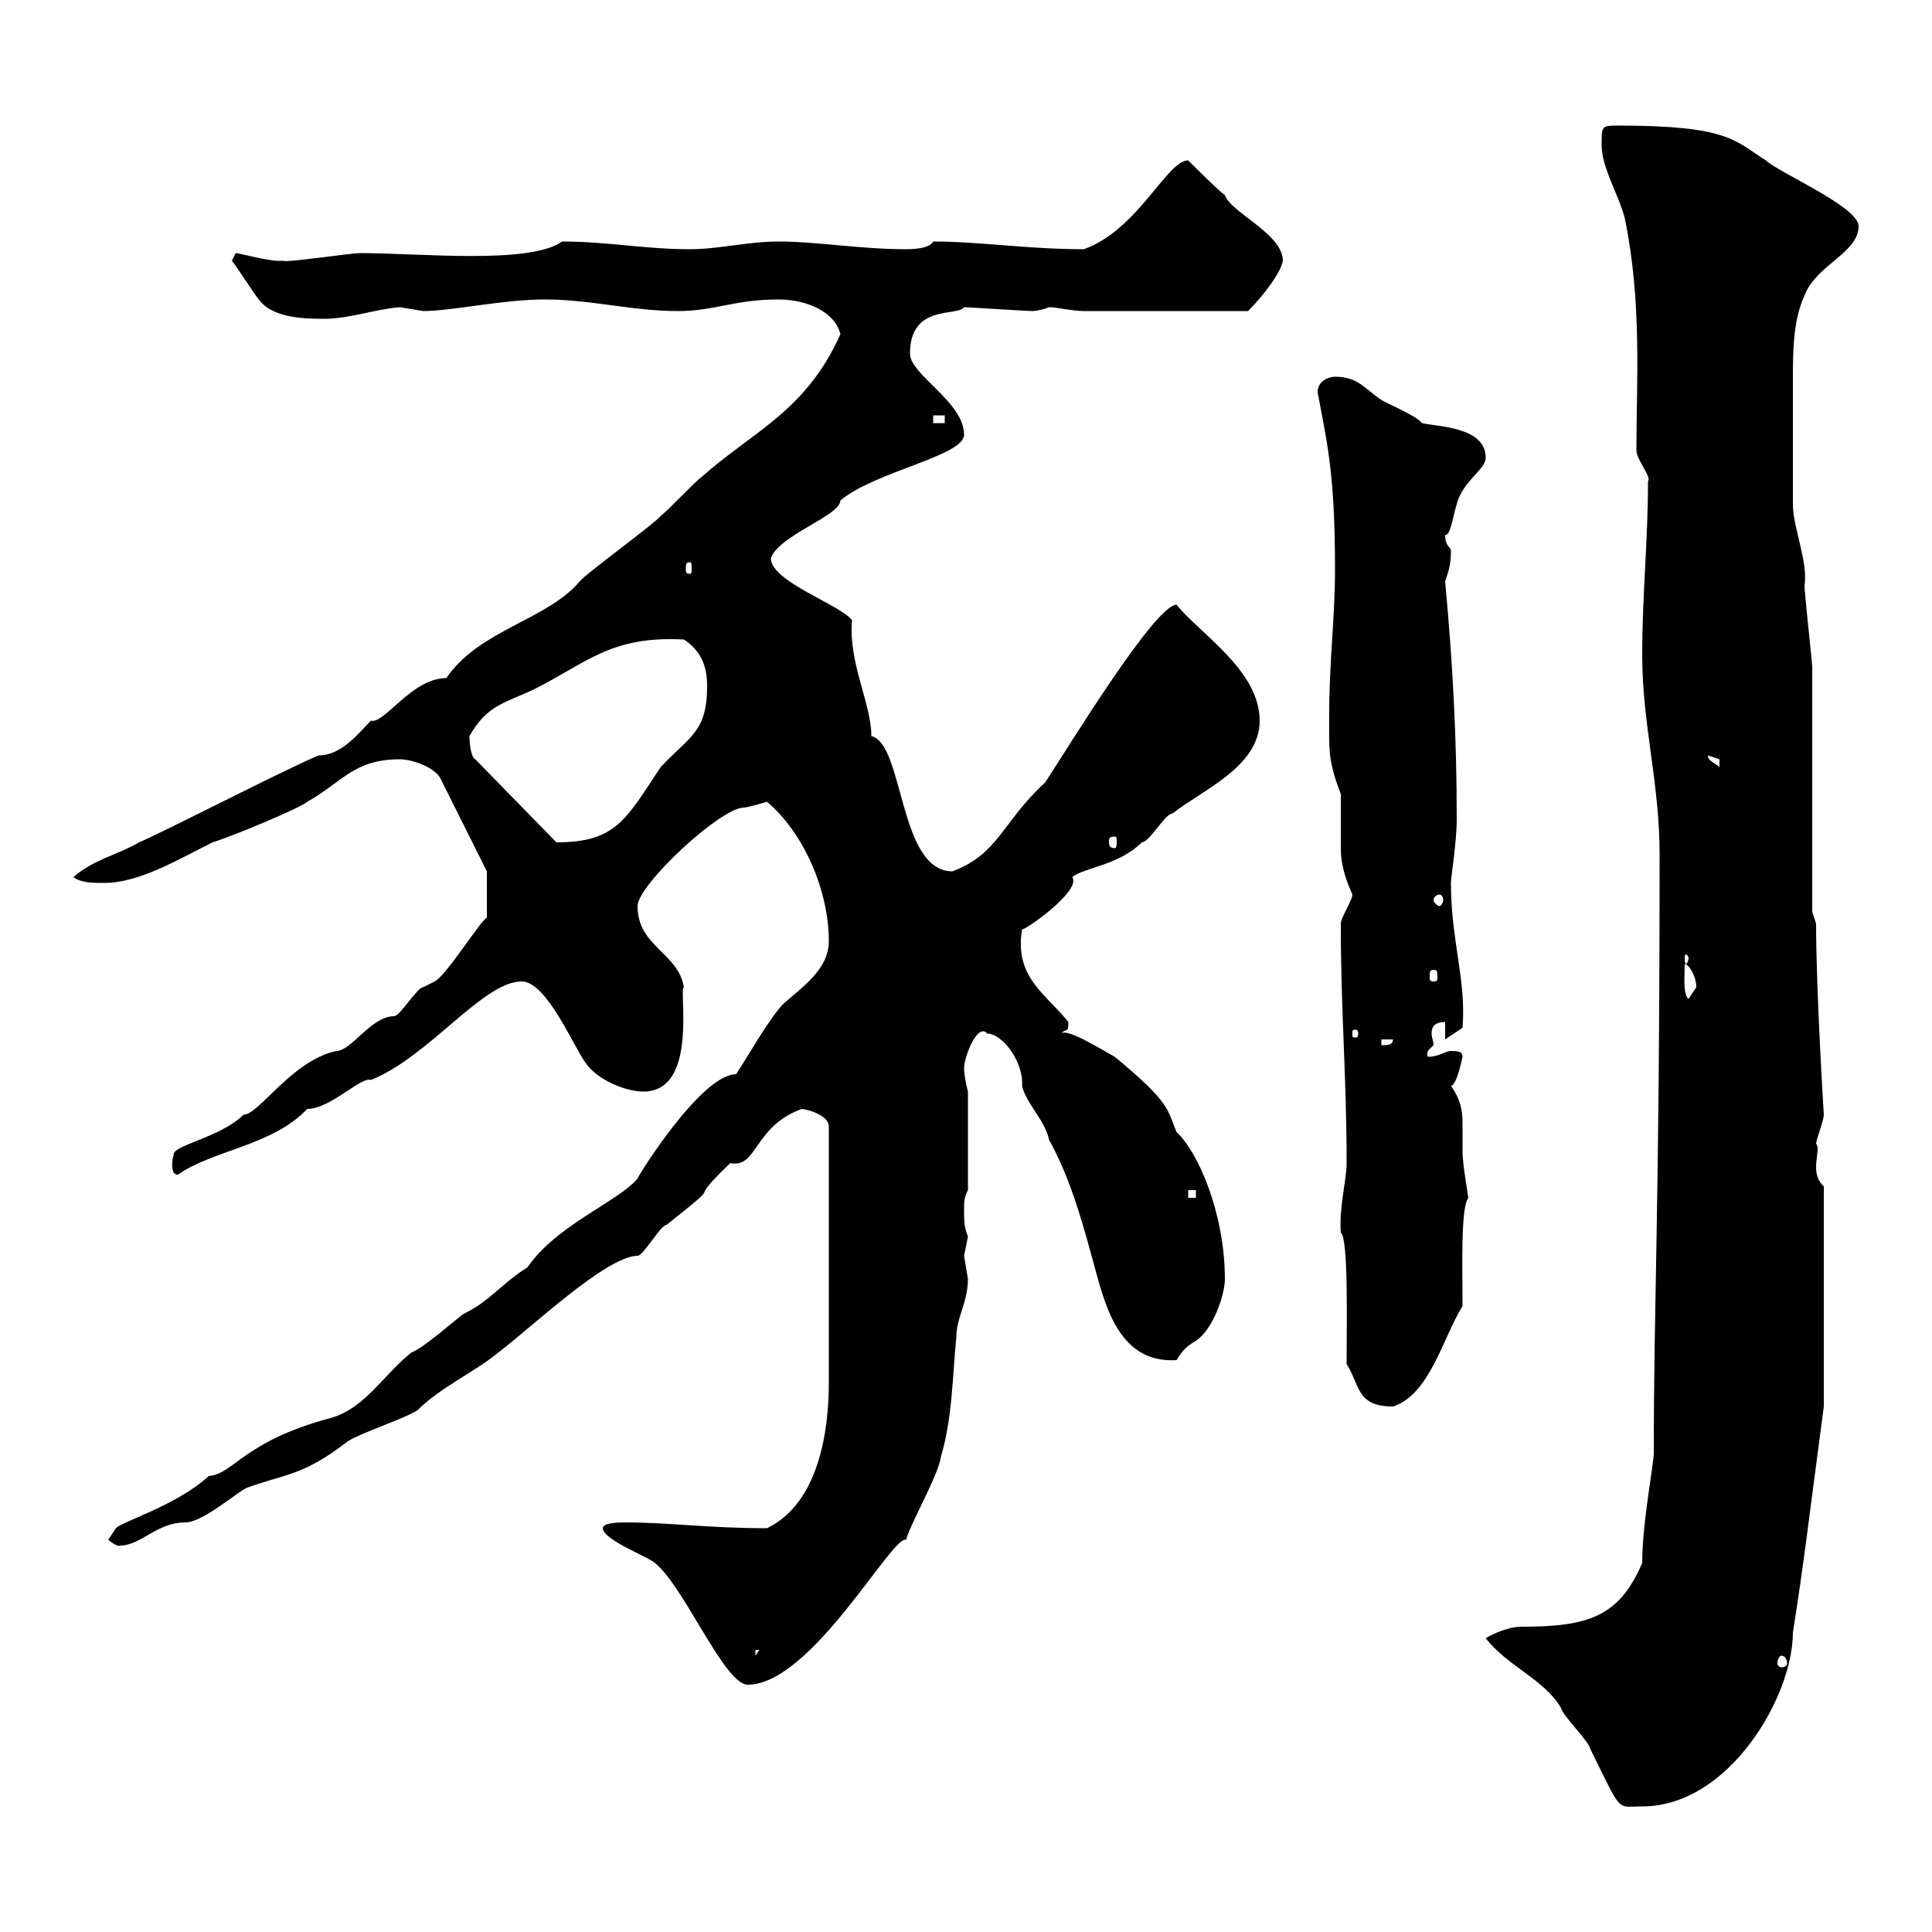 <svg xmlns="http://www.w3.org/2000/svg" xmlns:xlink="http://www.w3.org/1999/xlink" width="300" height="300"><path d="M230.70 254.40C234.30 258.90 239.70 260.70 242.40 265.20C242.40 266.10 246.90 270.60 246.90 271.50C252 281.70 250.80 280.50 255 280.50C268.50 280.50 278.40 263.40 278.40 253.50C280.20 242.10 280.80 236.40 283.20 218.40L283.20 184.20C280.80 182.10 282.90 178.50 282 177.60C282 177 283.20 174 283.20 173.10C283.20 173.10 282 153.90 282 143.40L281.40 141.60C281.40 136.20 281.40 108.90 281.40 103.50C281.40 102.90 280.20 92.10 280.20 90.90C280.80 87.30 278.40 81.90 278.40 78.30C278.40 74.10 278.40 64.20 278.40 59.10C278.40 54.60 278.40 49.80 280.20 45.90C282 41.10 288.60 39.30 288.60 35.10C288.60 32.10 276 26.70 274.20 24.90C269.40 21.90 268.50 19.50 251.40 19.50C248.70 19.50 248.70 19.50 248.70 22.50C248.70 26.10 251.40 30.30 252.30 33.90C255 47.10 254.10 59.10 254.10 69.90C254.10 71.40 256.50 74.10 255.90 74.70C255.90 84 255 92.40 255 101.70C255 112.50 257.70 121.50 257.70 132.60C257.70 188.40 256.80 201.30 256.80 225.60C256.80 227.40 255 236.40 255 242.70C251.40 251.10 246.60 252.60 236.10 252.60C234 252.60 231 254.10 230.70 254.40ZM93.60 237.30C93.60 239.10 100.80 241.80 101.70 242.70C106.20 246.30 112.50 261.60 116.10 261.60C126 261.60 138.60 238.20 140.70 239.10C141.30 236.70 145.80 228.90 146.10 226.20C147.90 220.20 147.90 213.60 148.50 207.60C148.50 204.60 150.30 202.20 150.30 198.60C150.30 198.60 149.70 195 149.70 195C149.70 195 150.30 192 150.30 192C149.70 190.50 149.70 189.60 149.70 187.80C149.70 186.60 149.70 186 150.30 184.80L150.30 169.50C150 168.30 149.70 166.80 149.70 165.90C149.70 164.10 151.80 158.70 153.30 160.50C155.70 160.50 159 165 158.70 168.60C159.30 171.30 162.30 174 162.90 177C165.90 182.40 167.70 188.40 169.50 195C171.30 201.30 173.10 211.80 182.70 211.20C183.60 209.70 184.20 209.10 185.70 208.20C188.40 206.40 190.20 201 190.20 198.60C190.20 188.40 186 178.80 182.70 175.80C181.20 172.20 181.80 171.30 173.10 164.10C170.40 162.60 165.60 159.60 164.70 160.50C165.60 159.60 165.90 160.50 165.90 158.70C162.30 154.20 157.50 151.80 158.70 144.30C159 144.60 168 138.30 166.50 136.20C168.30 134.70 173.70 134.40 177.30 130.80C178.50 130.80 180.90 126.30 182.10 126.30C186.60 122.70 195.60 119.10 195.60 111.90C195.60 104.10 186.30 98.40 182.70 93.90C179.40 93.90 166.20 115.50 162.30 121.50C155.70 127.50 155.10 132.60 147.90 135.30C139.50 135.30 140.40 115.50 135.30 114.30C135.30 109.20 131.70 102.90 132.30 96.30C130.50 93.90 119.70 90.30 119.70 86.70C120.90 83.10 130.50 80.10 130.50 77.70C135.90 73.20 149.70 70.80 149.70 67.50C149.70 62.40 141.30 58.20 141.30 54.90C141.30 47.10 148.80 49.20 149.70 47.70C150.30 47.70 159.30 48.30 160.50 48.30C160.20 48.30 161.40 48.30 162.90 47.70C164.10 47.70 166.50 48.30 168.30 48.30L193.80 48.30C196.20 45.90 198.90 42.30 199.20 40.50C199.20 36.30 191.10 33 190.20 30.30C189.30 29.70 185.70 26.10 184.50 24.90C181.20 24.90 176.70 35.70 168.30 38.70C159.60 38.70 152.10 37.50 144.90 37.50C144.30 38.70 141.30 38.70 140.70 38.70C133.50 38.70 126.90 37.50 120.90 37.50C116.10 37.50 111.60 38.70 107.10 38.70C100.20 38.70 94.20 37.50 87.30 37.50C82.20 41.10 65.40 39.30 55.80 39.30C54.60 39.30 44.40 40.80 44.10 40.50C44.10 40.50 43.20 40.50 43.20 40.50C41.40 40.50 37.20 39.30 36.60 39.30C36.60 39.30 36 40.50 36 40.50C36.60 41.10 39.60 45.90 40.20 46.50C42.30 49.50 47.70 49.50 50.40 49.50C54.30 49.50 58.20 48 62.10 47.70C62.10 47.70 65.70 48.30 65.70 48.30C70.20 48.30 78 46.50 84.60 46.50C91.80 46.50 98.10 48.30 105.30 48.30C111 48.30 114 46.50 120.90 46.50C125.10 46.50 129.60 48.30 130.50 51.90C125.10 63.90 117 66.90 108.90 74.10C108 74.70 103.50 79.50 102.60 80.10C101.70 81.30 90.90 89.10 90 90.30C84.90 96.30 74.40 97.80 69.30 105.30C63.90 105.30 59.70 112.50 57.60 111.90C55.80 113.70 53.10 117.30 49.50 117.30C45 119.10 25.80 129 21.60 130.80C18.60 132.60 14.40 133.50 11.40 136.20C12.60 137.10 14.40 137.10 16.20 137.10C21.60 137.10 27.60 133.50 33 130.80C36 129.90 46.80 125.40 47.70 124.50C53.10 121.50 54.90 117.90 62.10 117.90C63.90 117.90 67.50 119.10 68.40 120.90L75.60 135.30L75.60 142.50C74.70 142.80 69.30 151.50 67.50 152.40C67.50 152.40 65.70 153.30 65.70 153.30C64.80 153.30 62.10 157.80 61.20 157.80C57.60 157.80 54.60 163.20 52.20 163.20C45.30 164.70 40.20 173.10 37.80 173.10C34.20 176.70 26.40 177.90 27 179.40C27 178.80 26.10 182.40 27.60 182.40C33.30 178.50 42.30 177.90 47.70 172.20C51.30 172.20 56.10 167.10 57.60 167.70C66.60 164.10 75 152.40 81 152.40C84.90 152.40 89.10 162.60 90.90 165C92.70 167.70 97.20 169.50 99.90 169.50C108.60 169.50 105.30 153.30 106.20 153.30C105.30 147.90 99 147 99 140.70C99 137.40 111.90 125.40 115.50 125.40C116.10 125.40 119.10 124.50 119.10 124.50C124.80 129.30 128.70 138.30 128.70 146.10C128.70 150.60 124.50 153.30 121.50 156C119.10 158.70 116.10 164.10 114.30 166.80C108.90 166.80 99 182.70 99 183C96 186.60 86.40 190.20 81.90 196.80C78 199.20 75.90 202.20 72 204C71.10 204.60 65.70 209.40 63.90 210C59.40 213.60 56.70 218.70 51.30 220.20C37.80 223.80 36.30 228.90 32.40 229.20C27.60 233.70 18.60 236.40 18 237.30C18 237.30 16.80 239.10 16.80 239.10C18.30 240.30 18.60 240 18.60 240C21.90 240 24.30 236.40 28.80 236.40C31.50 236.40 36.90 231.60 38.40 231C44.10 228.90 47.10 229.20 54 223.80C55.80 222.60 63 220.20 64.80 219C68.40 215.40 73.80 213 77.40 210C82.20 206.40 94.20 195 99 195C99.90 195 102.60 190.20 103.50 190.20C113.70 182.10 105.60 188.10 113.40 180.60C117.60 181.50 117 174.90 124.50 172.20C125.10 172.20 128.70 173.10 128.70 174.90L128.70 214.80C128.70 222 127.20 233.40 119.10 237.30C110.10 237.30 103.80 236.40 97.20 236.40C96.30 236.40 93.60 236.40 93.60 237.30ZM276.60 257.10C277.20 257.10 277.50 257.70 277.50 258.30C277.50 258.60 277.20 258.90 276.60 258.90C276.30 258.90 276 258.60 276 258.30C276 257.70 276.30 257.10 276.60 257.10ZM117.30 256.20L117.90 256.20L117.30 257.10ZM209.10 211.80C211.20 215.10 210.60 218.40 216.30 218.40C222 216.60 224.10 207.60 227.10 202.80C227.10 196.80 226.80 187.50 228 186C228 185.70 227.10 180.90 227.10 178.80C227.10 177 227.10 175.50 227.10 174.30C227.10 172.50 226.80 170.70 225.30 168.60C226.20 168.60 227.10 164.10 227.10 164.10C227.10 163.20 226.20 163.20 225.30 163.20C224.40 163.20 223.50 164.10 221.70 164.10C221.40 163.20 222 162.90 222.60 162.30C222.60 161.70 222.30 161.10 222.30 160.50C222.30 159.60 222.60 158.70 224.40 158.70L224.40 161.40L227.10 159.60C227.70 152.10 225.30 146.10 225.30 137.10C225.30 136.20 226.20 130.80 226.20 127.20C226.20 114.60 225.60 103.20 224.40 90.30C225 88.50 225.30 87.60 225.30 85.50C225.30 84.90 224.40 84.90 224.40 83.10C225.30 83.10 225.60 80.10 226.20 78.30C227.10 74.70 230.70 72.90 230.70 71.10C230.70 66.30 223.50 66.30 220.80 65.70C219.90 64.50 215.40 62.70 214.50 62.10C211.80 60.30 210.90 58.50 207.30 58.50C206.40 58.50 204.60 59.10 204.60 60.90C206.10 69 207.30 73.50 207.30 88.50C207.30 95.70 206.40 102.90 206.40 110.70C206.40 116.10 206.10 117.90 208.20 123.30C208.20 124.80 208.20 125.70 208.20 126.90C208.20 128.70 208.20 130.20 208.20 131.70C208.20 134.10 208.80 136.20 210 138.90C210 139.80 208.20 142.50 208.20 143.40C208.20 157.50 209.10 166.80 209.10 180.60C209.10 183.30 207.90 187.50 208.20 191.40C209.40 192.30 209.10 205.50 209.10 211.80ZM184.50 184.80L185.70 184.80L185.70 186L184.50 186ZM214.50 161.40L216.30 161.40C216.30 162.30 215.40 162.30 214.50 162.30ZM210.90 160.50C210.90 161.10 210.60 161.10 210.60 161.10C210 161.10 210 161.10 210 160.50C210 159.90 210 159.90 210.60 159.90C210.60 159.90 210.90 159.90 210.90 160.50ZM261.60 149.70C262.20 149.70 263.40 151.50 263.40 153.30C263.40 153.30 262.20 155.10 262.20 155.10C261.30 154.50 261.60 151.50 261.60 149.70ZM222.60 150.60C223.20 150.60 223.20 150.90 223.20 151.80C223.20 152.10 223.20 152.40 222.60 152.40C222 152.40 222 152.10 222 151.80C222 150.90 222 150.60 222.60 150.60ZM262.20 148.80C262.20 149.10 261.90 149.70 261.90 149.70C261.60 149.70 261.60 149.10 261.60 148.80C261.60 148.50 261.60 148.20 261.90 148.20C261.90 148.20 262.20 148.50 262.20 148.80ZM223.50 138.90C223.80 138.90 224.10 139.20 224.10 139.80C224.10 140.10 223.80 140.70 223.50 140.70C223.20 140.70 222.60 140.10 222.60 139.80C222.60 139.20 223.20 138.90 223.50 138.90ZM72.90 114.30C75.60 109.50 78.30 109.20 82.80 107.10C91.20 102.90 94.80 98.70 106.20 99.30C108.90 101.10 109.80 103.50 109.80 106.50C109.80 113.70 107.10 114.30 102.60 119.10C97.20 127.20 95.70 130.80 86.40 130.80L73.80 117.90C73.20 117.60 72.90 115.80 72.90 114.30ZM173.10 129.90C173.40 129.90 173.40 130.20 173.40 130.80C173.40 131.10 173.40 131.70 173.10 131.70C172.20 131.70 172.20 131.10 172.20 130.80C172.20 130.20 172.20 129.90 173.10 129.90ZM265.20 117.30C265.20 117.30 267 117.90 267 117.90C267 119.10 267 119.10 267 119.10C266.40 118.50 265.20 118.20 265.20 117.30ZM107.10 87.30C107.40 87.30 107.40 87.60 107.40 88.50C107.40 88.80 107.40 89.10 107.10 89.10C106.50 89.10 106.50 88.80 106.50 88.50C106.50 87.60 106.50 87.30 107.10 87.30ZM144.90 64.50L146.70 64.50L146.70 65.70L144.90 65.70Z"/></svg>